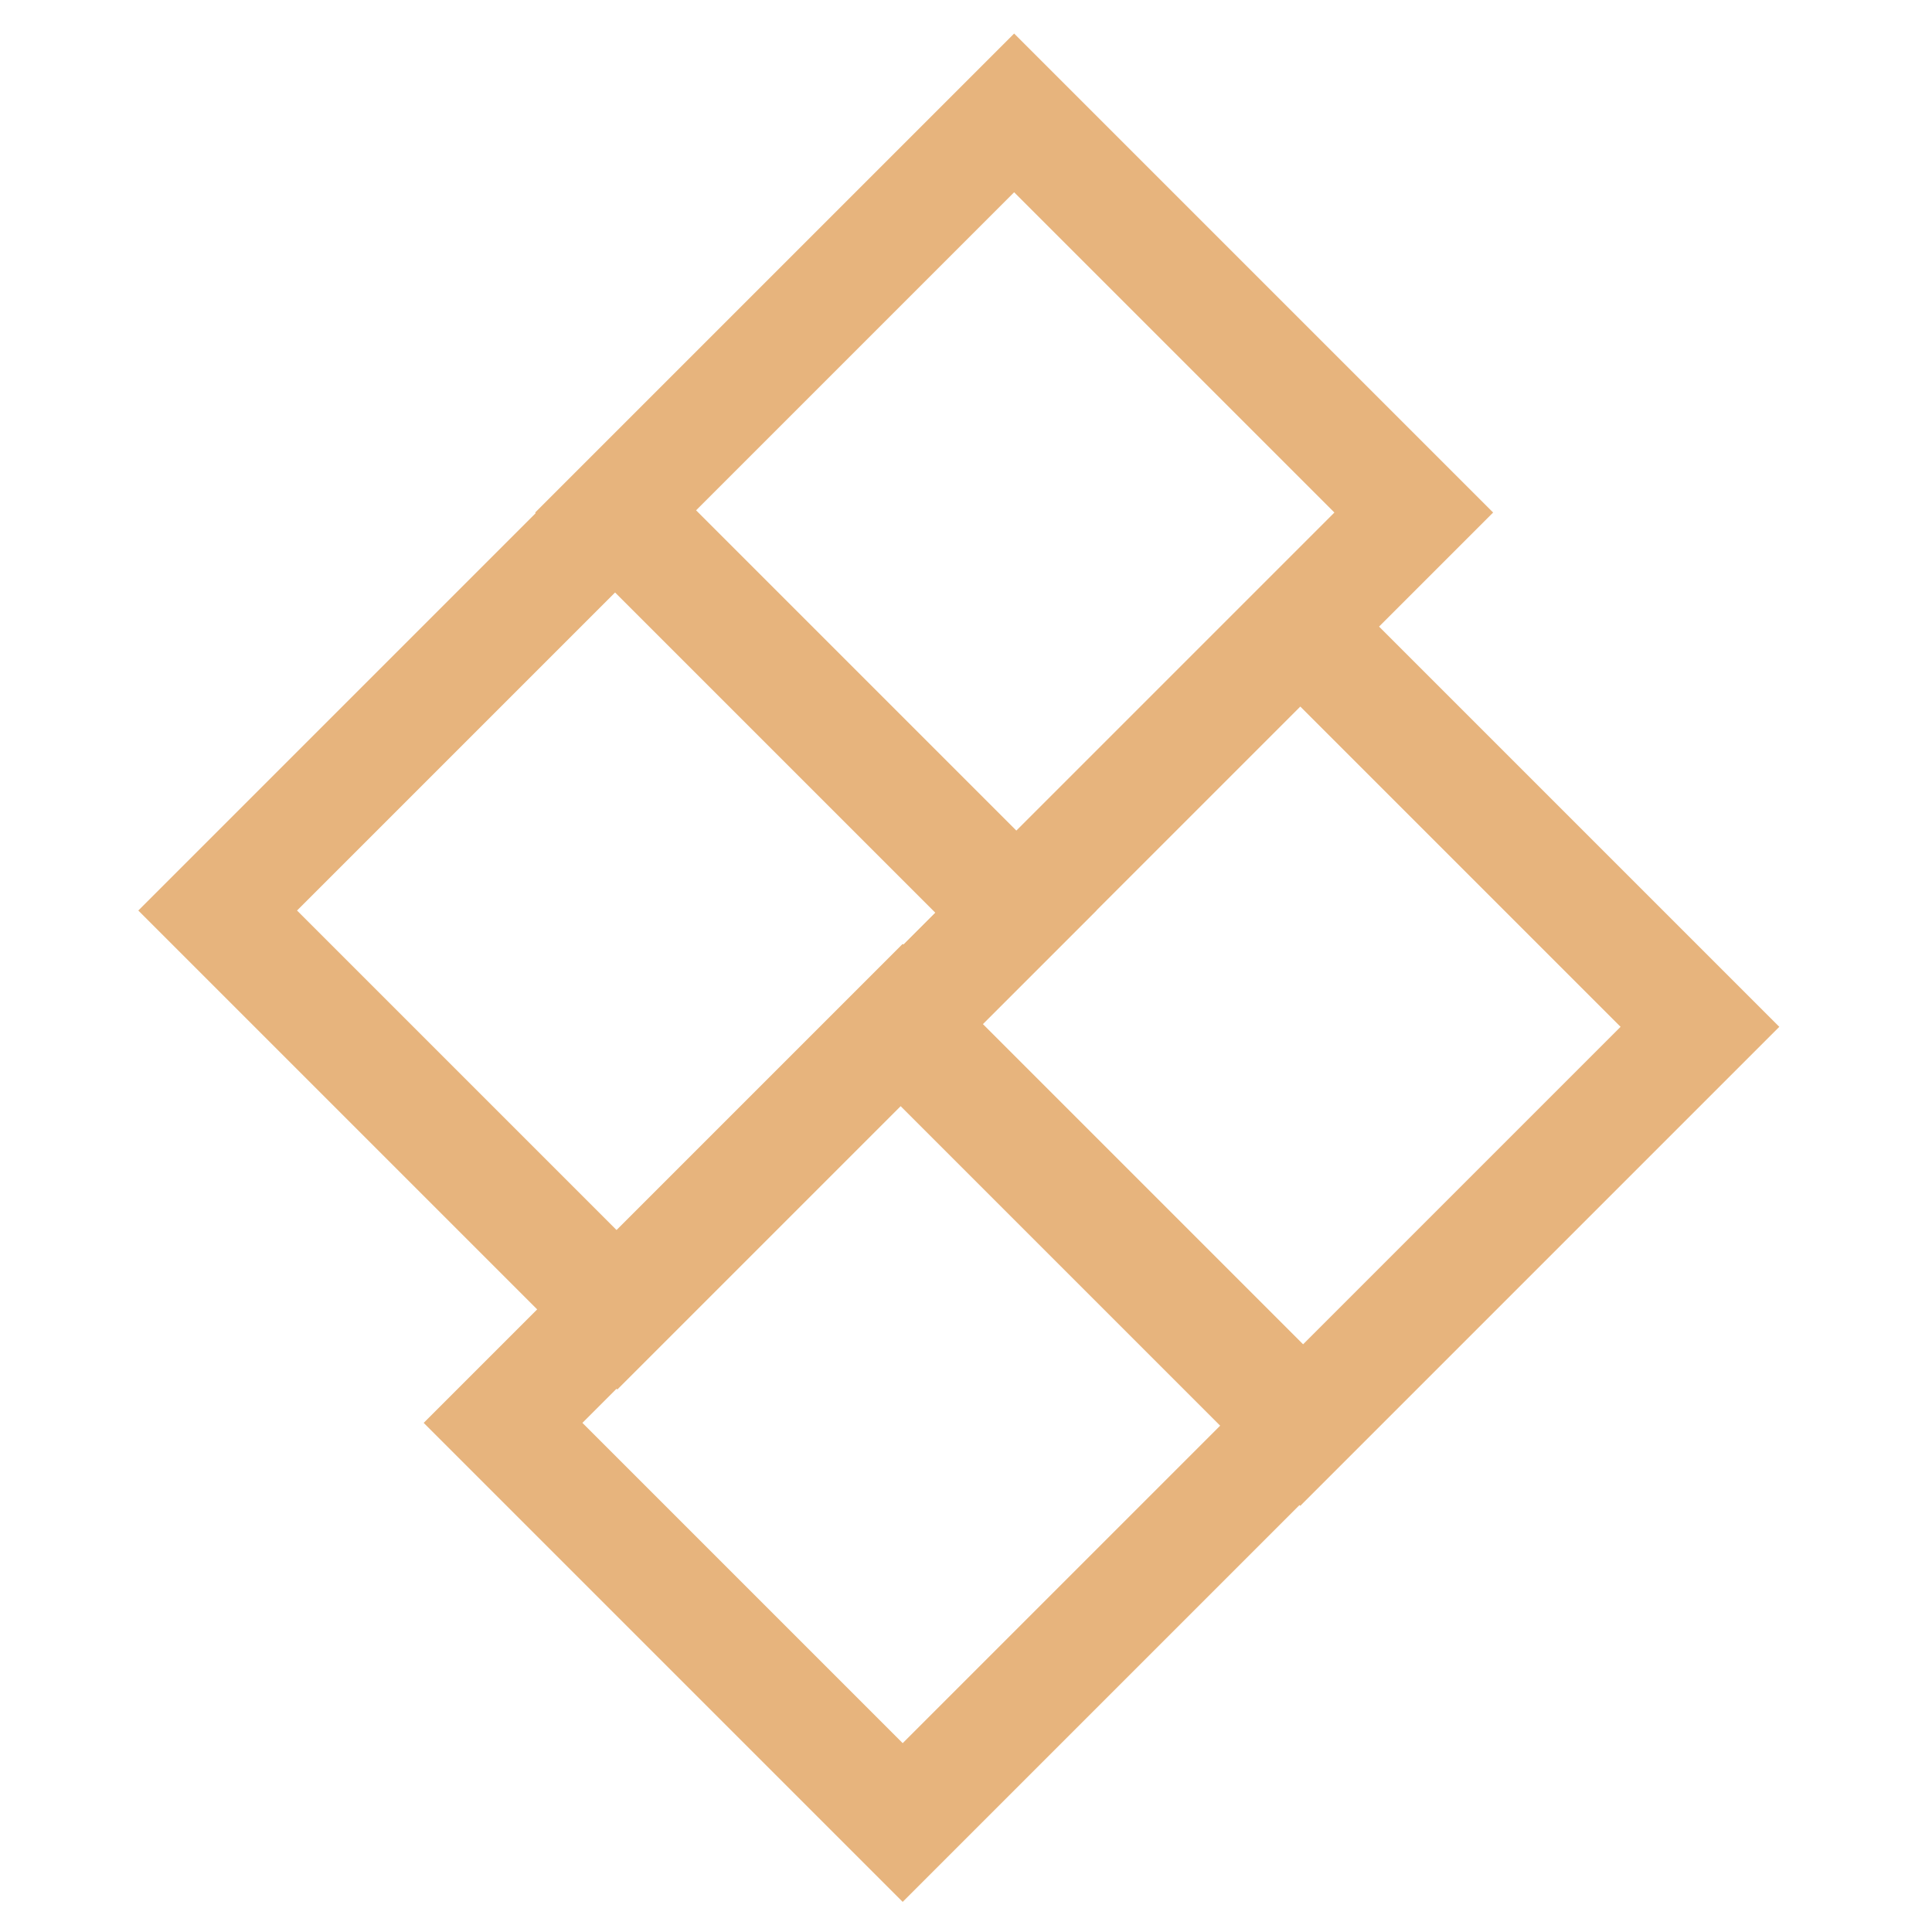 <svg xmlns="http://www.w3.org/2000/svg" viewBox="0 0 241 241"><defs><style>.cls-1{fill:none;stroke:#e7b47d;stroke-linecap:round;stroke-miterlimit:10;stroke-width:14px;}</style></defs><title>icons</title><g id="Layer_8" data-name="Layer 8"><rect class="cls-1" x="41.7" y="78.3" width="70.5" height="70.5" transform="translate(-57.7 87.7) rotate(-45)"/><rect class="cls-1" x="91.3" y="28.7" width="70.5" height="70.5" transform="translate(-8.2 108.2) rotate(-45)"/><rect class="cls-1" x="77.4" y="142.3" width="70.5" height="70.5" transform="translate(-92.6 131.6) rotate(-45)"/><rect class="cls-1" x="126.9" y="92.8" width="70.5" height="70.5" transform="translate(-43 152.2) rotate(-45)"/></g></svg>
